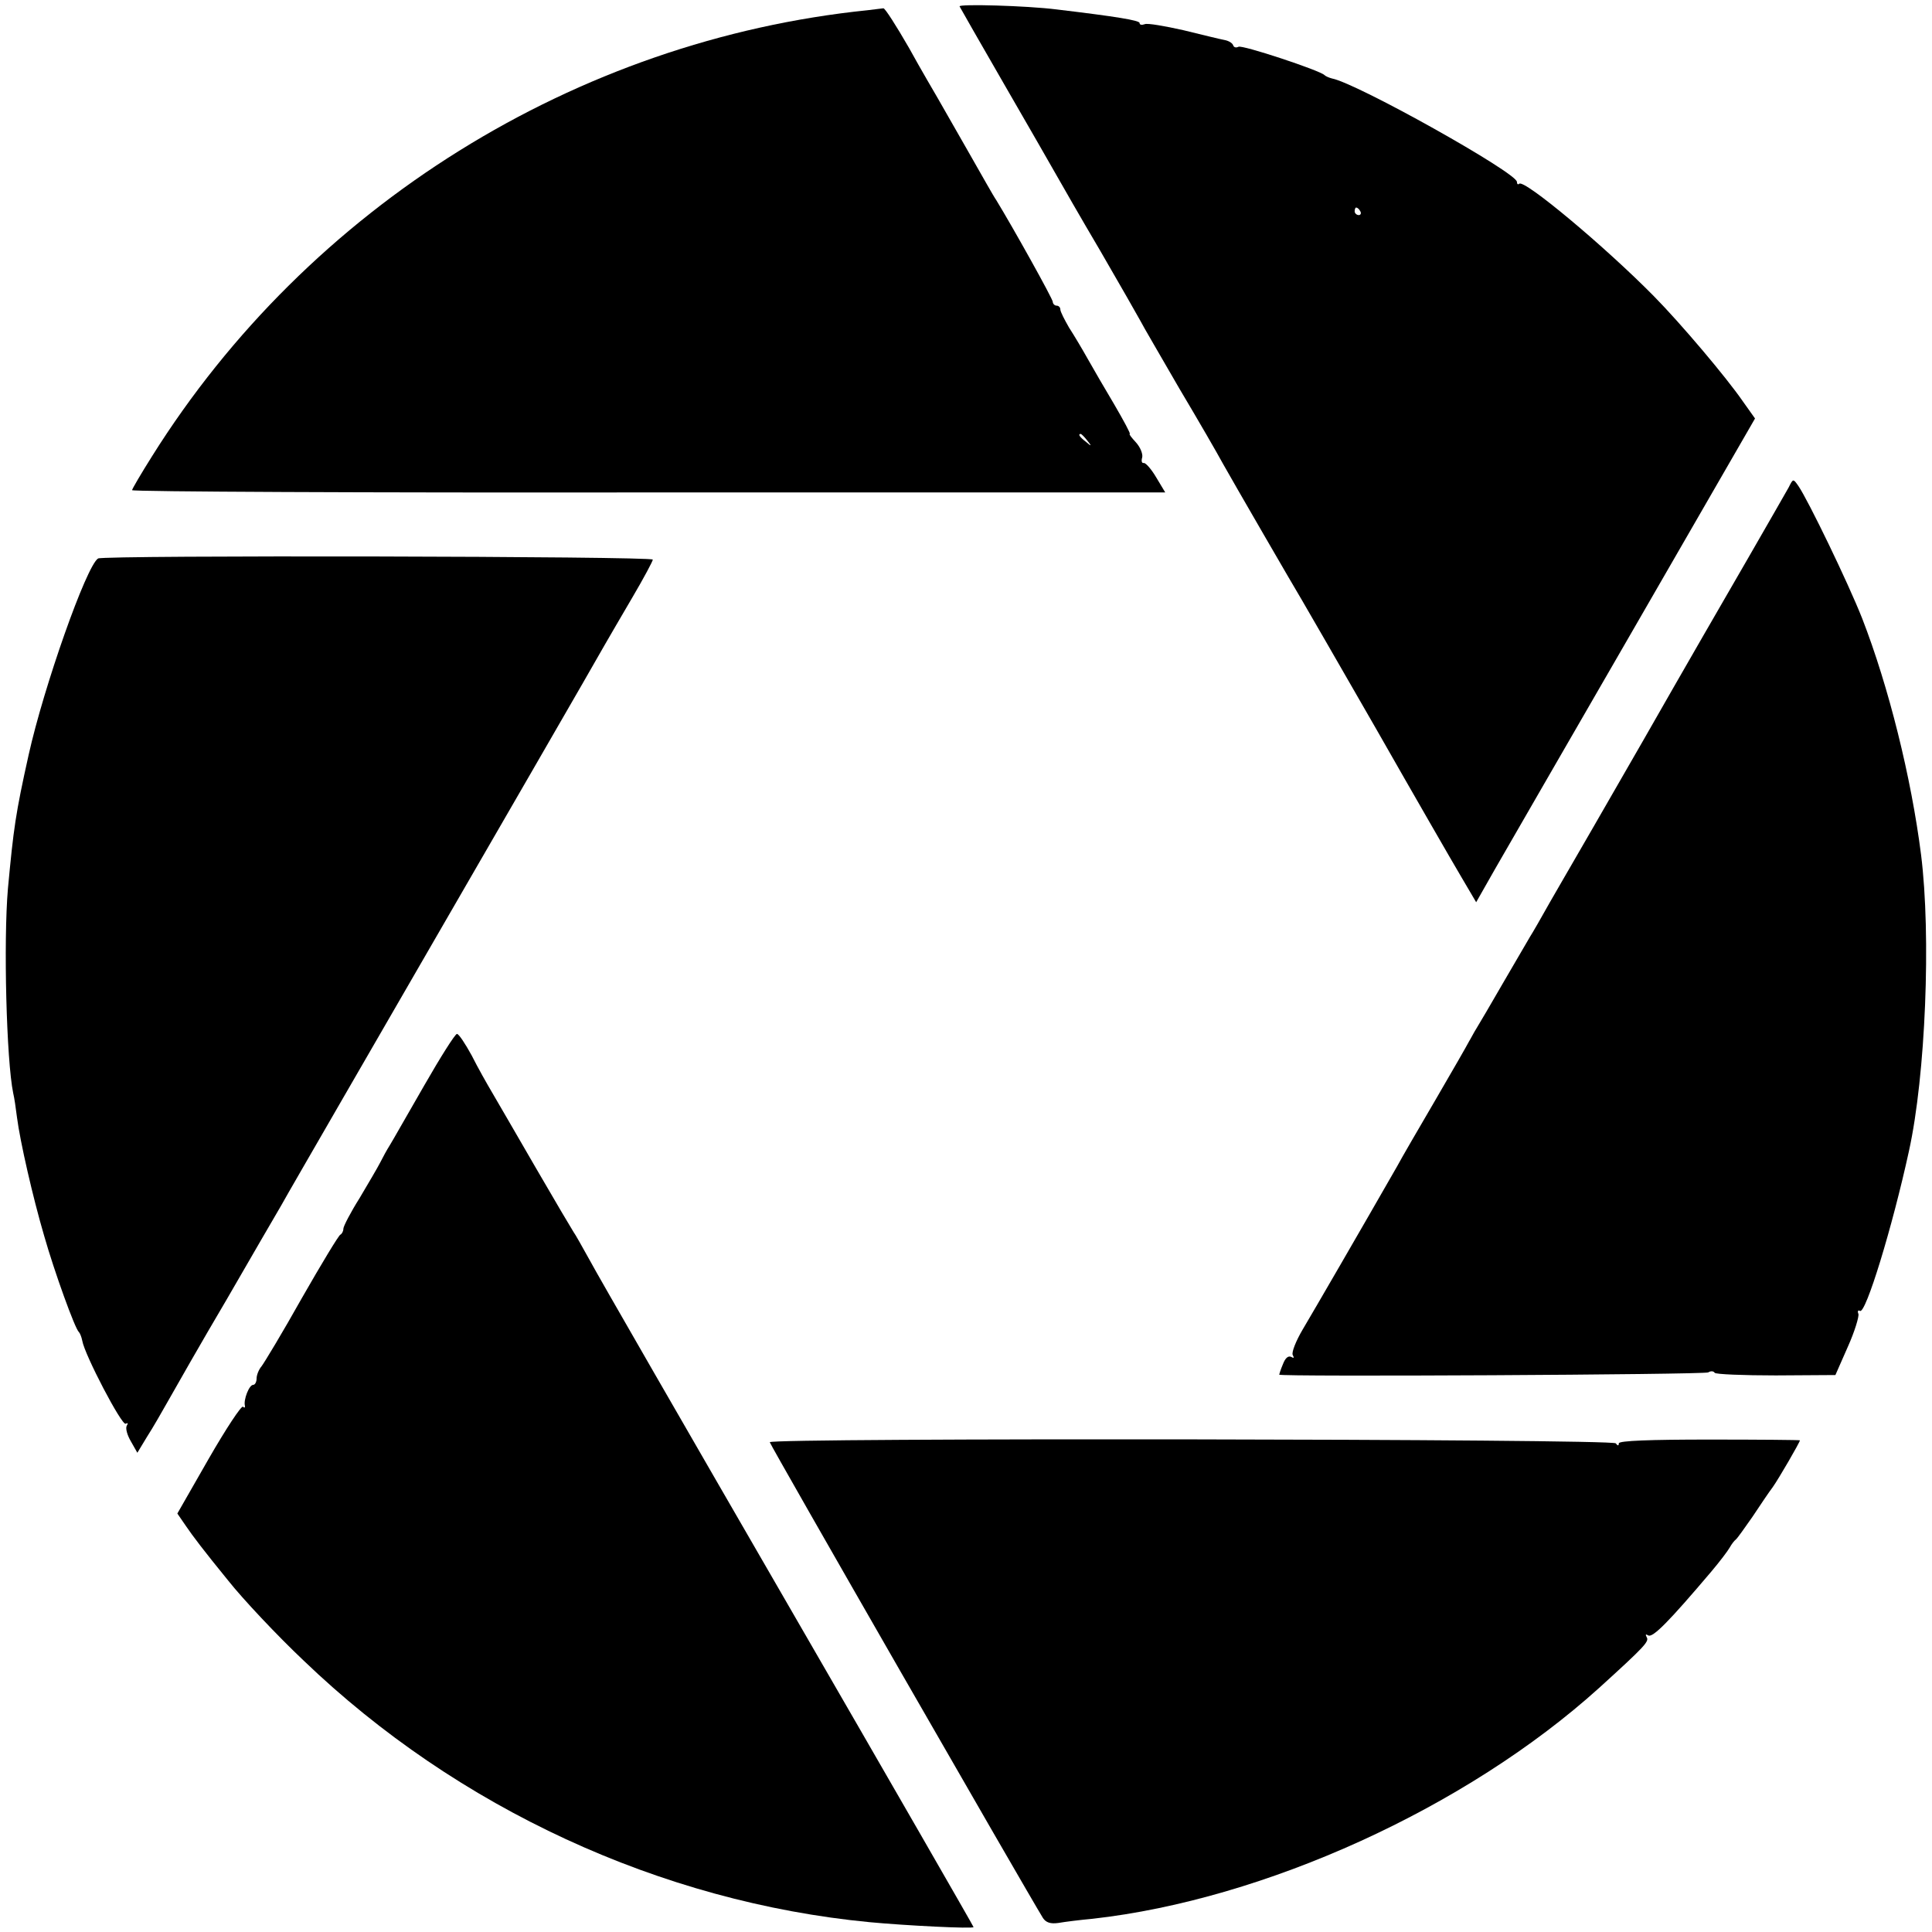 <?xml version="1.0" standalone="no"?>
<!DOCTYPE svg PUBLIC "-//W3C//DTD SVG 20010904//EN"
 "http://www.w3.org/TR/2001/REC-SVG-20010904/DTD/svg10.dtd">
<svg version="1.0" xmlns="http://www.w3.org/2000/svg"
 width="512pt" height="512pt" viewBox="0 0 512 512"
 preserveAspectRatio="xMidYMid meet">
<g transform="translate(0,512) scale(0.1,-0.1)"
fill="#000000" stroke="none">
<path d="M2543 5103 c2 -4 55 -97 118 -206 63 -109 125 -217 138 -240 13 -23
65 -114 117 -202 51 -88 99 -172 106 -185 7 -14 54 -94 103 -179 50 -84 102
-174 116 -200 24 -43 189 -328 209 -361 5 -8 93 -161 196 -340 102 -179 204
-356 226 -393 l40 -68 50 88 c28 48 194 337 370 641 l319 553 -32 45 c-44 64
-165 207 -236 279 -128 130 -344 311 -357 298 -3 -3 -6 -1 -6 5 0 24 -423 261
-490 274 -8 2 -17 6 -20 9 -11 12 -219 81 -228 75 -6 -3 -12 -2 -14 4 -2 6
-12 12 -23 14 -11 2 -60 14 -109 26 -49 11 -95 19 -102 16 -8 -3 -14 -2 -14 3
0 7 -61 17 -220 36 -79 10 -261 15 -257 8z m1062 -543 c3 -5 1 -10 -4 -10 -6
0 -11 5 -11 10 0 6 2 10 4 10 3 0 8 -4 11 -10z"/>
<path d="M2300 5093 c-773 -79 -1482 -520 -1897 -1182 -29 -46 -53 -87 -53
-90 0 -4 616 -7 1369 -6 l1369 0 -24 40 c-13 22 -28 39 -33 38 -5 -1 -7 5 -4
15 2 9 -5 27 -17 40 -11 12 -19 22 -16 22 3 0 -16 35 -41 78 -25 42 -57 97
-71 122 -14 25 -36 62 -49 82 -12 21 -23 42 -23 48 0 5 -4 10 -10 10 -5 0 -10
5 -10 10 0 8 -106 198 -150 270 -6 8 -39 67 -75 130 -36 63 -72 126 -80 140
-8 14 -43 73 -76 133 -34 59 -64 106 -68 105 -3 0 -22 -3 -41 -5z m581 -1140
c13 -16 12 -17 -3 -4 -17 13 -22 21 -14 21 2 0 10 -8 17 -17z"/>
<path d="M4740 3828 c-7 -12 -54 -95 -105 -183 -51 -88 -177 -306 -279 -485
-103 -179 -191 -332 -196 -340 -5 -8 -28 -49 -52 -90 -23 -41 -47 -83 -53 -92
-5 -9 -37 -63 -70 -120 -33 -57 -65 -112 -72 -123 -7 -11 -15 -27 -20 -35 -4
-8 -44 -78 -89 -155 -45 -77 -91 -156 -101 -175 -95 -166 -222 -385 -250 -432
-19 -32 -31 -63 -27 -69 4 -8 3 -9 -4 -5 -8 4 -16 -3 -22 -19 -6 -14 -10 -27
-10 -28 0 -6 1127 0 1137 6 6 4 14 4 17 -1 2 -4 76 -7 162 -7 l158 1 33 75
c18 40 30 80 28 87 -3 7 -1 11 4 8 15 -10 86 222 130 424 44 200 59 570 32
785 -26 205 -86 446 -156 626 -37 94 -143 313 -169 351 -14 20 -14 20 -26 -4z"/>
<path d="M260 3640 c-31 -19 -144 -340 -184 -520 -35 -157 -40 -195 -55 -355
-12 -139 -4 -455 14 -542 3 -12 7 -40 10 -64 8 -63 42 -212 72 -314 27 -95 82
-247 92 -255 3 -3 7 -13 9 -23 6 -37 105 -226 115 -220 6 3 7 1 3 -5 -4 -7 1
-25 11 -42 l17 -30 26 43 c15 23 40 67 57 97 17 30 85 150 153 265 67 116 132
228 145 250 12 22 88 153 167 290 414 716 673 1164 690 1195 11 19 44 76 74
127 30 51 54 96 54 100 0 9 -1456 12 -1470 3z"/>
<path d="M1124 2243 c-44 -76 -84 -147 -91 -158 -7 -11 -18 -31 -25 -45 -7
-14 -32 -56 -55 -95 -24 -38 -43 -75 -43 -81 0 -7 -4 -14 -8 -16 -4 -1 -50
-77 -102 -168 -51 -91 -100 -172 -107 -181 -7 -8 -13 -23 -13 -32 0 -9 -4 -17
-9 -17 -11 0 -26 -40 -22 -55 1 -5 -1 -7 -5 -3 -4 4 -45 -58 -91 -138 l-83
-145 22 -32 c19 -28 47 -65 113 -146 38 -48 130 -146 200 -212 407 -391 947
-640 1500 -693 95 -9 275 -18 275 -13 0 2 -221 386 -491 853 -270 467 -507
878 -526 914 -20 36 -39 70 -43 75 -4 6 -49 82 -100 170 -51 88 -103 178 -116
200 -13 22 -38 66 -54 98 -17 31 -34 57 -39 57 -5 0 -44 -62 -87 -137z"/>
<path d="M2040 1298 c0 -6 679 -1188 724 -1261 8 -12 20 -16 41 -13 17 3 57 8
90 11 456 51 991 294 1343 612 120 109 133 123 126 134 -4 8 -3 9 4 5 12 -7
56 38 167 169 22 26 44 55 49 64 5 9 12 18 16 21 4 3 23 30 44 60 20 30 44 66
54 79 15 21 72 119 72 124 0 1 -108 2 -240 2 -156 0 -240 -3 -240 -10 0 -7 -3
-7 -8 0 -8 12 -2242 15 -2242 3z"/>
</g>
</svg>
